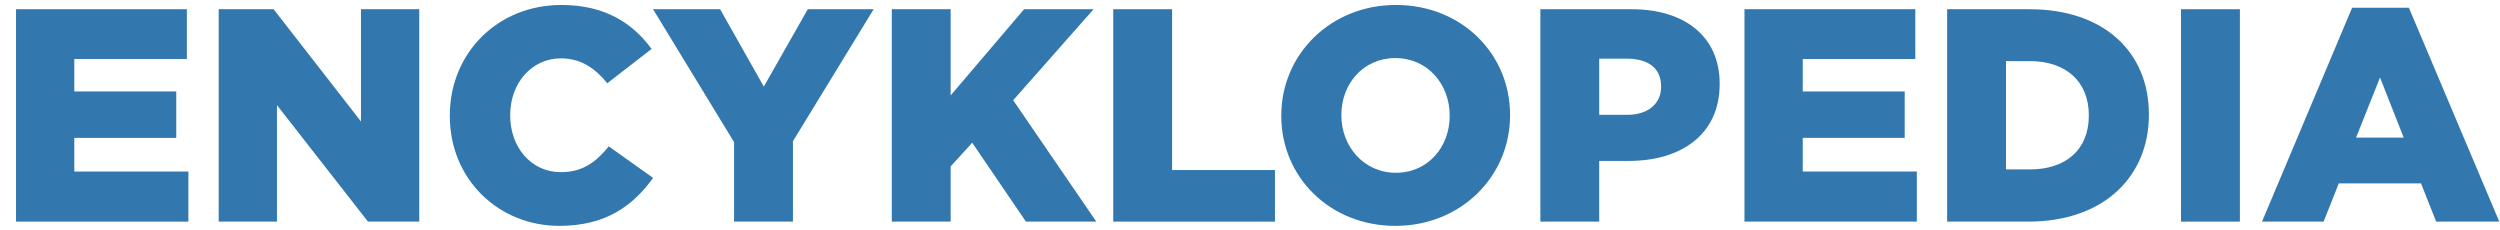 <?xml version="1.0" encoding="UTF-8" standalone="no"?>
<!-- Generator: Adobe Illustrator 16.0.0, SVG Export Plug-In . SVG Version: 6.00 Build 0)  -->

<svg
   xmlns:dc="http://purl.org/dc/elements/1.1/"
   xmlns:cc="http://creativecommons.org/ns#"
   xmlns:rdf="http://www.w3.org/1999/02/22-rdf-syntax-ns#"
   xmlns:svg="http://www.w3.org/2000/svg"
   xmlns="http://www.w3.org/2000/svg"
   xmlns:sodipodi="http://sodipodi.sourceforge.net/DTD/sodipodi-0.dtd"
   xmlns:inkscape="http://www.inkscape.org/namespaces/inkscape"
   version="1.1"
   id="Layer_1"
   x="0px"
   y="0px"
   width="239px"
   height="22px"
   viewBox="0 0 239 22"
   enable-background="new 0 0 239 22"
   xml:space="preserve"
   inkscape:version="0.91 r13725"
   sodipodi:docname="encyklopedia-logo-2-0.svg"><defs
     id="defs31" /><sodipodi:namedview
     pagecolor="#ffffff"
     bordercolor="#666666"
     borderopacity="1"
     objecttolerance="10"
     gridtolerance="10"
     guidetolerance="10"
     inkscape:pageopacity="0"
     inkscape:pageshadow="2"
     inkscape:window-width="1920"
     inkscape:window-height="1058"
     id="namedview29"
     showgrid="false"
     inkscape:zoom="1.4518828"
     inkscape:cx="-51.657061"
     inkscape:cy="11"
     inkscape:window-x="3038"
     inkscape:window-y="-8"
     inkscape:window-maximized="1"
     inkscape:current-layer="Layer_1" /><g
     enable-background="new    "
     id="g3"><path
       fill="#3277ae"
       d="M1.533,0.882h16.331v4.757H7.103v3.104h9.747v4.439H7.103V16.4h10.907v4.787H1.533V0.882z"
       id="path5" /><path
       fill="#3277ae"
       d="M20.906,0.882h5.25l8.354,10.733V0.882h5.569v20.305h-4.901l-8.702-11.139v11.139h-5.569V0.882z"
       id="path7" /><path
       fill="#3277ae"
       d="M43.002,11.092v-0.058c0-5.918,4.525-10.559,10.675-10.559c4.148,0,6.816,1.74,8.615,4.206l-4.235,3.277   c-1.16-1.421-2.494-2.378-4.438-2.378c-2.843,0-4.845,2.437-4.845,5.395v0.059c0,3.045,2.002,5.424,4.845,5.424   c2.117,0,3.364-0.986,4.583-2.465l4.235,3.016c-1.915,2.641-4.496,4.584-8.964,4.584C47.673,21.594,43.002,17.154,43.002,11.092z"
       id="path9" /><path
       fill="#3277ae"
       d="M70.177,13.588L62.433,0.882h6.41l4.177,7.396l4.206-7.396h6.295L75.805,13.5v7.688h-5.628V13.588z"
       id="path11" /><path
       fill="#3277ae"
       d="M85.256,0.882h5.627v8.238l7.02-8.238h6.643l-7.687,8.702l7.948,11.603h-6.73l-5.134-7.543l-2.06,2.264v5.279h-5.627V0.882   z"
       id="path13" /><path
       fill="#3277ae"
       d="M106.426,0.882h5.627v15.374h9.833v4.932h-15.46V0.882z"
       id="path15" /><path
       fill="#3277ae"
       d="M122.491,11.092v-0.058c0-5.83,4.699-10.559,10.965-10.559s10.907,4.67,10.907,10.5v0.059   c0,5.831-4.699,10.559-10.965,10.559S122.491,16.924,122.491,11.092z M138.59,11.092v-0.058c0-2.959-2.089-5.482-5.192-5.482   s-5.163,2.494-5.163,5.424v0.059c0,2.93,2.117,5.483,5.221,5.483C136.531,16.518,138.59,14.021,138.59,11.092z"
       id="path17" /><path
       fill="#3277ae"
       d="M147.257,0.882h8.731c5.105,0,8.412,2.64,8.412,7.106v0.058c0,4.815-3.684,7.338-8.703,7.338h-2.813v5.803h-5.627V0.882z    M155.582,10.976c1.973,0,3.219-1.073,3.219-2.668V8.25c0-1.74-1.246-2.64-3.248-2.64h-2.668v5.366H155.582z"
       id="path19" /><path
       fill="#3277ae"
       d="M166.773,0.882h16.33v4.757h-10.76v3.104h9.746v4.439h-9.746V16.4h10.906v4.787h-16.477V0.882z"
       id="path21" /><path
       fill="#3277ae"
       d="M186.146,0.882h7.859c7.223,0,11.43,4.177,11.43,10.036v0.058c0,5.86-4.264,10.211-11.545,10.211h-7.744V0.882z    M191.773,5.842v10.355h2.291c3.395,0,5.627-1.855,5.627-5.133v-0.059c0-3.249-2.232-5.163-5.627-5.163H191.773z"
       id="path23" /><path
       fill="#3277ae"
       d="M208.504,0.882h5.629v20.305h-5.629V0.882z"
       id="path25" /><path
       fill="#3277ae"
       d="M224.863,0.737h5.424l8.645,20.45h-6.033l-1.451-3.656h-7.861l-1.449,3.656h-5.889L224.863,0.737z M229.793,13.152   l-2.262-5.744l-2.291,5.744H229.793z"
       id="path27" /></g></svg>